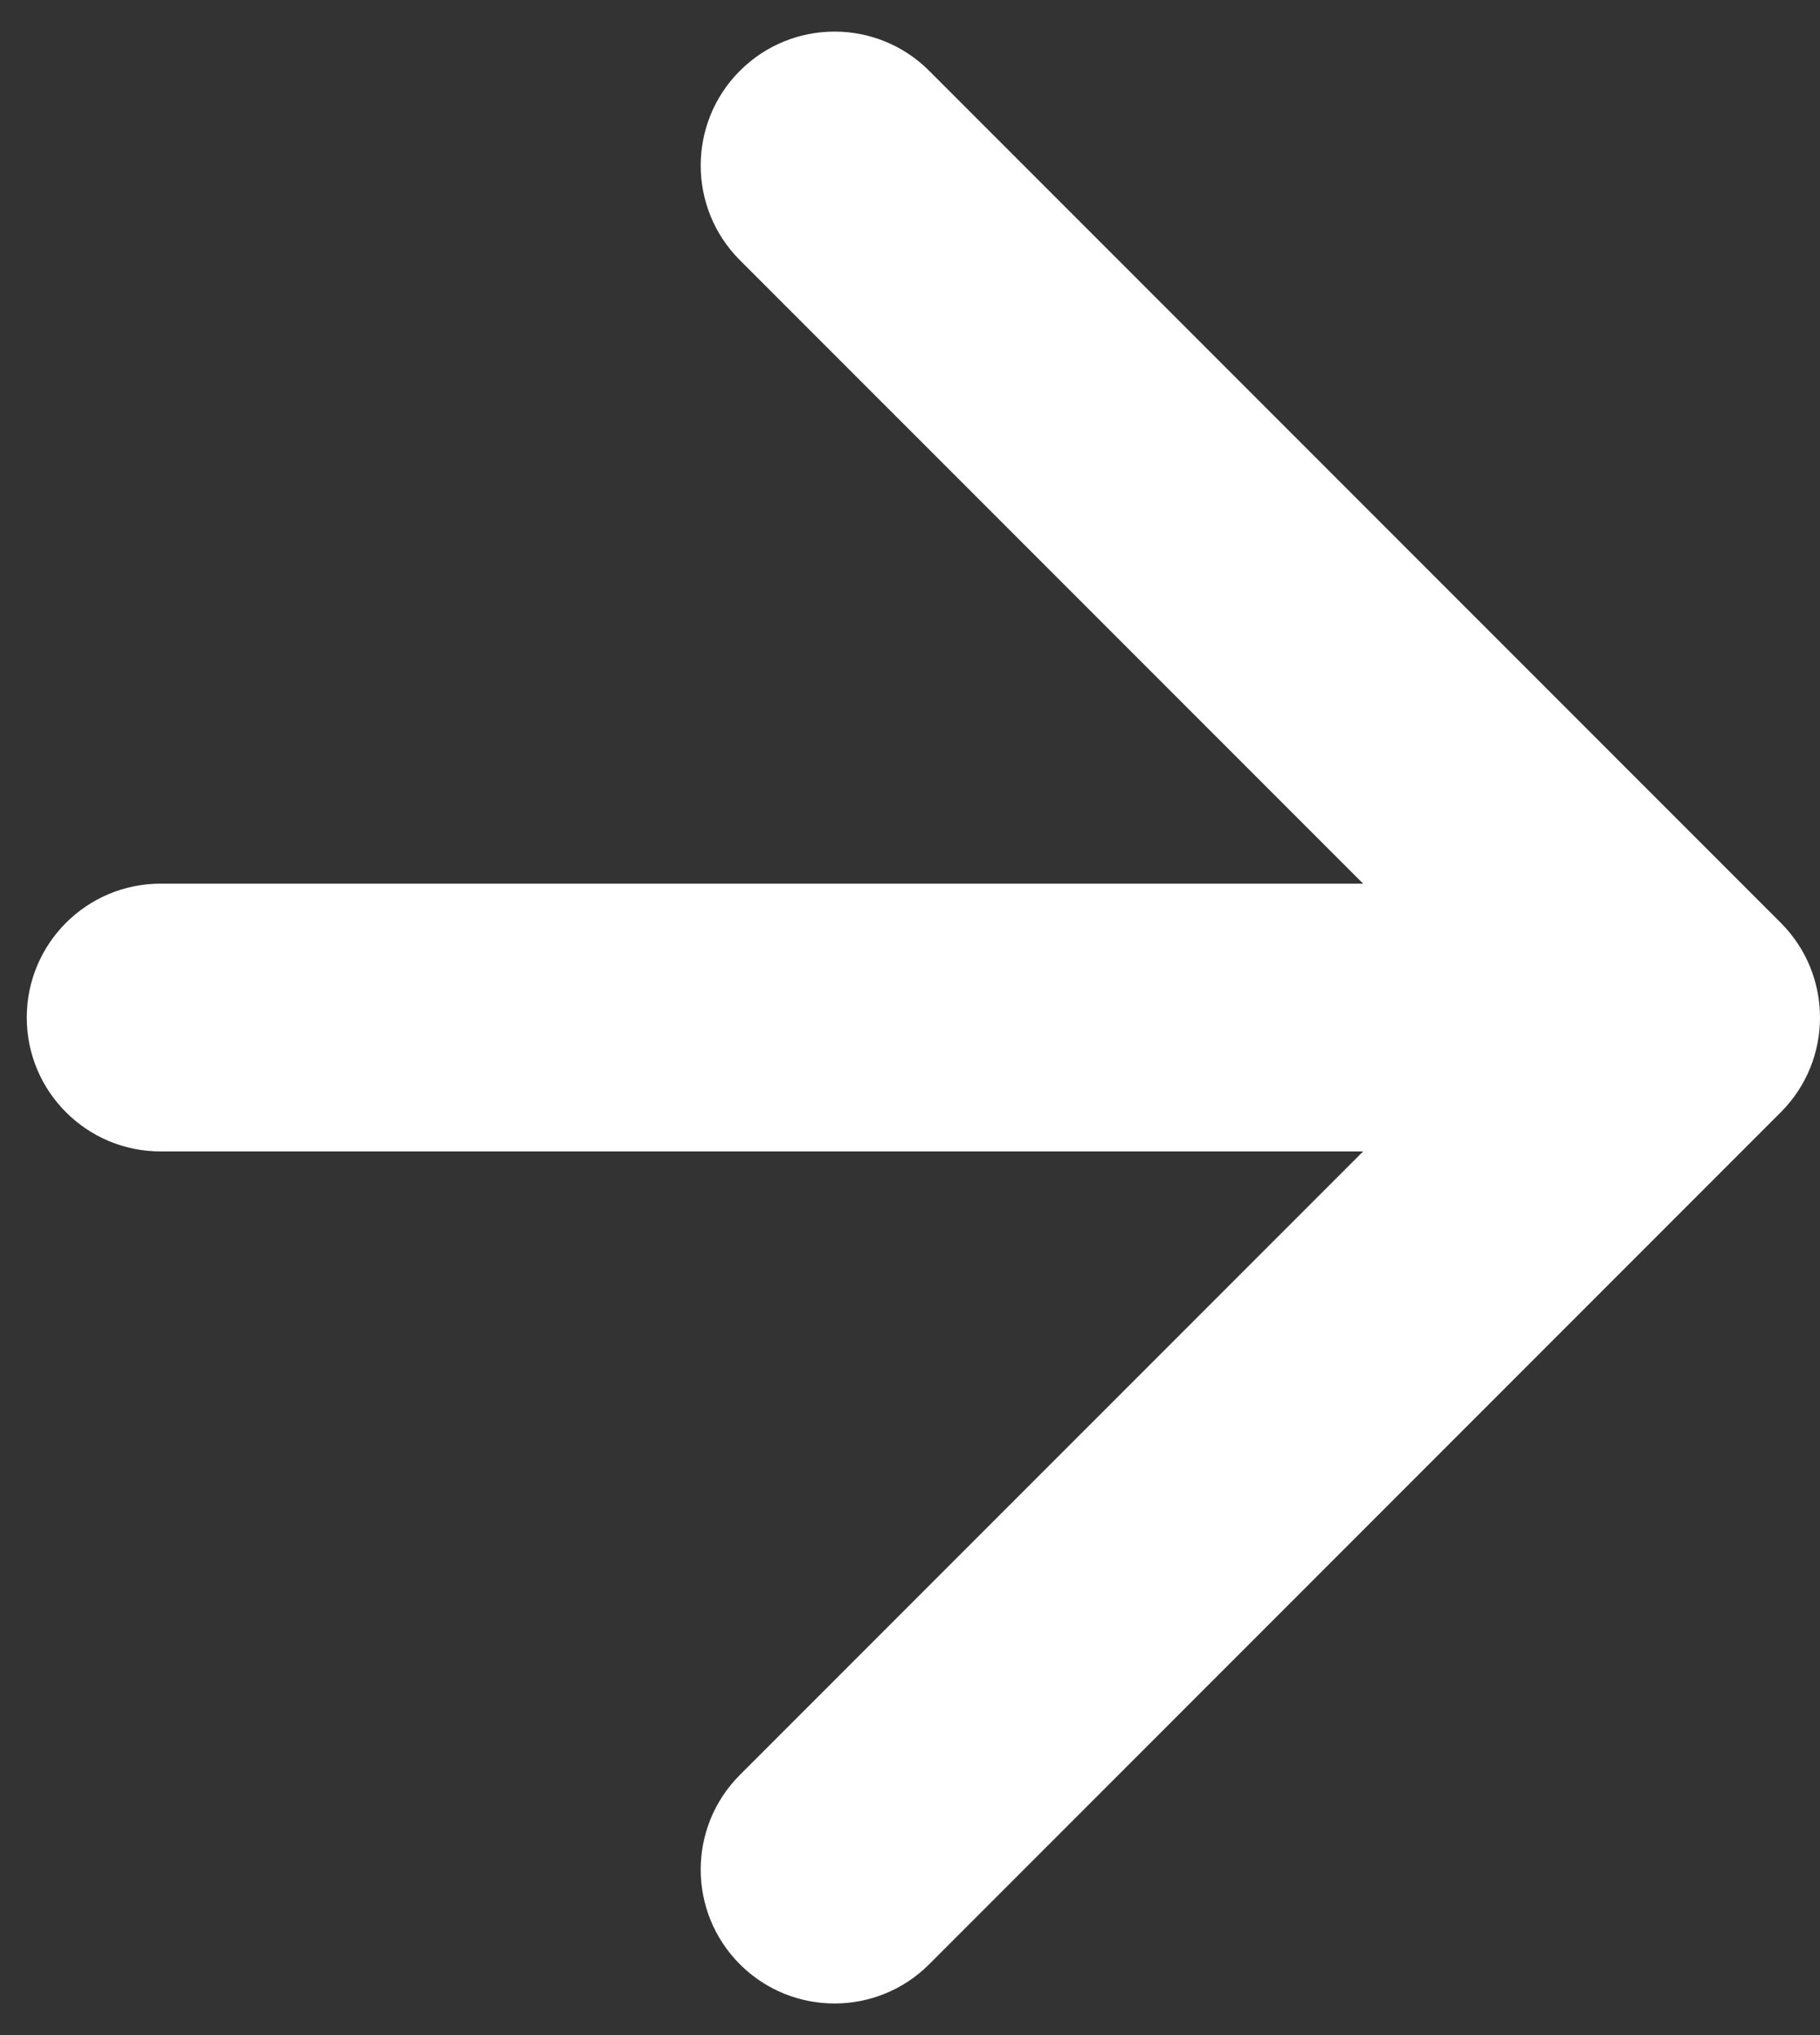 <?xml version="1.0" encoding="UTF-8"?> <svg xmlns="http://www.w3.org/2000/svg" width="34" height="38" viewBox="0 0 34 38" fill="none"><rect x="0" y="0" width="34" height="38" fill="#333333" stroke="none"/><path d="M3 16.5C1.619 16.5 0.5 17.619 0.5 19C0.5 20.381 1.619 21.5 3 21.5V16.5ZM33.268 20.768C34.244 19.791 34.244 18.209 33.268 17.232L17.358 1.322C16.382 0.346 14.799 0.346 13.822 1.322C12.846 2.299 12.846 3.882 13.822 4.858L27.965 19L13.822 33.142C12.846 34.118 12.846 35.701 13.822 36.678C14.799 37.654 16.382 37.654 17.358 36.678L33.268 20.768ZM3 21.5H31.5V16.5H3V21.5Z" fill="white"></path></svg> 